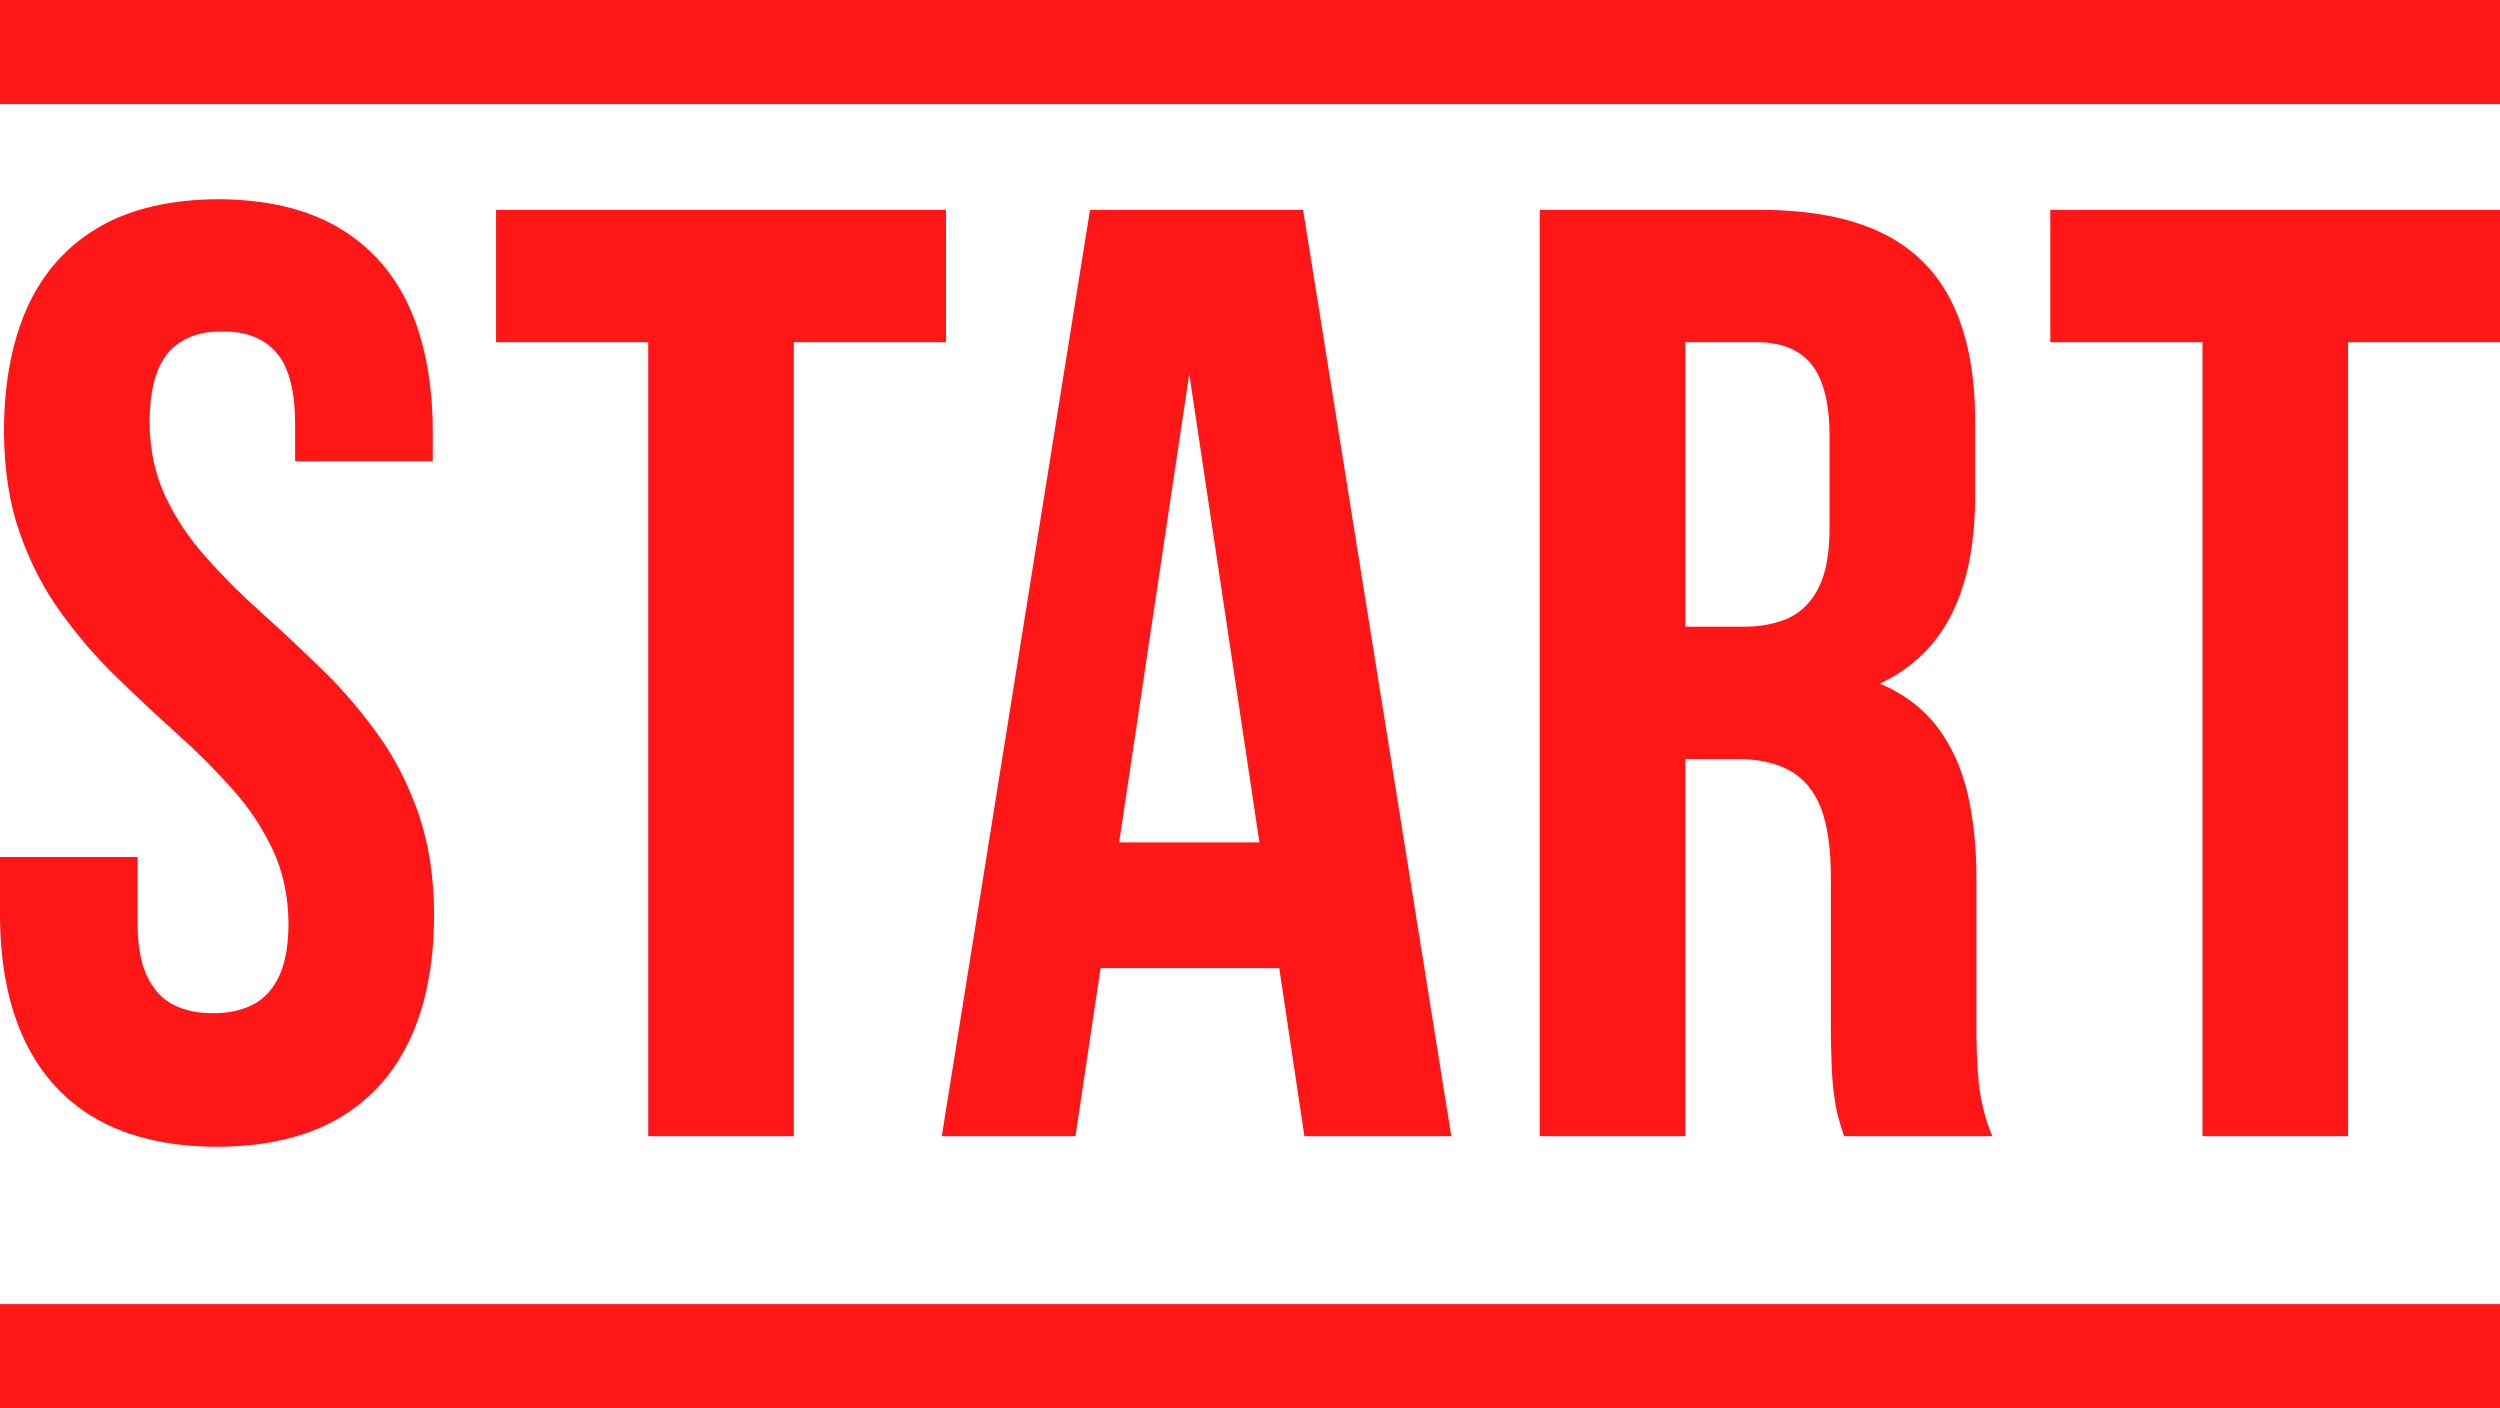 <?xml version="1.0" encoding="UTF-8" standalone="no"?><svg xmlns="http://www.w3.org/2000/svg" xmlns:xlink="http://www.w3.org/1999/xlink" fill="#000000" height="207.6" preserveAspectRatio="xMidYMid meet" version="1" viewBox="0.0 0.0 368.6 207.6" width="368.6" zoomAndPan="magnify"><defs><clipPath id="a"><path d="M 0 29 L 368.641 29 L 368.641 170 L 0 170 Z M 0 29"/></clipPath><clipPath id="b"><path d="M 0 192 L 368.641 192 L 368.641 207.641 L 0 207.641 Z M 0 192"/></clipPath><clipPath id="c"><path d="M 0 0 L 368.641 0 L 368.641 16 L 0 16 Z M 0 0"/></clipPath></defs><g><g clip-path="url(#a)" id="change1_1"><path d="M 0.586 63.715 C 0.617 69.277 1.398 74.219 2.895 78.547 C 4.422 82.871 6.406 86.773 8.91 90.219 C 11.383 93.668 14.113 96.855 17.105 99.75 C 20.066 102.645 23.059 105.441 26.016 108.105 C 29.008 110.773 31.738 113.504 34.211 116.301 C 36.715 119.066 38.699 122.09 40.227 125.309 C 41.723 128.531 42.504 132.105 42.535 136.105 C 42.535 139.328 42.082 141.93 41.172 143.879 C 40.262 145.832 38.992 147.23 37.332 148.105 C 35.676 148.953 33.691 149.406 31.414 149.375 C 29.137 149.406 27.156 148.984 25.496 148.105 C 23.836 147.23 22.57 145.832 21.66 143.879 C 20.746 141.93 20.293 139.359 20.293 136.105 L 20.293 126.352 L 0 126.352 L 0 134.742 C 0 142.059 1.203 148.238 3.609 153.344 C 6.016 158.449 9.594 162.352 14.344 165.051 C 19.09 167.719 24.977 169.051 32 169.082 C 39.023 169.051 44.91 167.719 49.66 165.051 C 54.406 162.352 57.984 158.449 60.391 153.344 C 62.797 148.238 64 142.059 64 134.742 C 63.969 129.18 63.188 124.238 61.691 119.91 C 60.164 115.586 58.18 111.684 55.676 108.238 C 53.203 104.789 50.473 101.602 47.48 98.707 C 44.52 95.812 41.527 93.016 38.57 90.352 C 35.578 87.684 32.844 84.953 30.375 82.156 C 27.871 79.391 25.887 76.367 24.359 73.148 C 22.863 69.926 22.082 66.316 22.047 62.352 C 22.082 57.504 22.992 54.059 24.844 51.945 C 26.699 49.863 29.332 48.82 32.781 48.887 C 36.227 48.82 38.863 49.863 40.715 51.945 C 42.57 54.059 43.48 57.504 43.512 62.352 L 43.512 68.008 L 63.805 68.008 L 63.805 63.715 C 63.805 56.398 62.602 50.188 60.262 45.082 C 57.887 39.977 54.344 36.105 49.66 33.406 C 44.977 30.742 39.156 29.406 32.195 29.375 C 25.234 29.406 19.414 30.742 14.73 33.406 C 10.047 36.105 6.504 39.977 4.129 45.082 C 1.789 50.188 0.586 56.398 0.586 63.715 Z M 73.137 50.449 L 95.574 50.449 L 95.574 167.523 L 117.039 167.523 L 117.039 50.449 L 139.477 50.449 L 139.477 30.938 L 73.137 30.938 Z M 192.125 30.938 L 213.977 167.523 L 192.32 167.523 L 188.613 142.742 L 162.27 142.742 L 158.562 167.523 L 138.855 167.523 L 160.711 30.938 Z M 175.344 55.133 L 165.004 124.203 L 185.688 124.203 Z M 293.746 167.523 C 292.707 165.02 292.059 162.449 291.766 159.812 C 291.504 157.18 291.375 154.223 291.406 150.938 L 291.406 129.863 C 291.438 125.113 290.984 120.82 290.105 116.984 C 289.195 113.18 287.699 109.895 285.617 107.164 C 283.535 104.434 280.707 102.285 277.164 100.789 C 281.941 98.547 285.453 95.133 287.766 90.512 C 290.074 85.93 291.211 80.105 291.211 73.082 L 291.211 62.352 C 291.246 55.324 290.137 49.473 287.895 44.82 C 285.684 40.172 282.234 36.691 277.555 34.383 C 272.84 32.074 266.789 30.938 259.406 30.938 L 227.016 30.938 L 227.016 167.523 L 248.48 167.523 L 248.48 111.91 L 255.895 111.91 C 259.148 111.879 261.812 112.465 263.863 113.602 C 265.945 114.742 267.473 116.594 268.48 119.133 C 269.453 121.699 269.941 125.082 269.941 129.277 L 269.941 150.742 C 269.941 153.504 270.008 155.781 270.074 157.57 C 270.172 159.359 270.301 160.824 270.496 161.992 C 270.66 163.133 270.855 164.141 271.113 164.984 C 271.34 165.832 271.602 166.676 271.895 167.523 Z M 258.82 50.449 C 262.594 50.414 265.391 51.555 267.148 53.797 C 268.902 56.074 269.781 59.652 269.746 64.496 L 269.746 77.961 C 269.746 81.57 269.227 84.434 268.188 86.547 C 267.148 88.66 265.684 90.188 263.766 91.098 C 261.848 91.977 259.535 92.434 256.871 92.398 L 248.48 92.398 L 248.48 50.449 Z M 302.297 50.449 L 324.738 50.449 L 324.738 167.523 L 346.199 167.523 L 346.199 50.449 L 368.641 50.449 L 368.641 30.938 L 302.297 30.938 L 302.297 50.449" fill="#ff1616"/></g><g clip-path="url(#b)" id="change1_3"><path d="M 0 192.281 L 368.641 192.281 L 368.641 207.641 L 0 207.641 L 0 192.281" fill="#ff1616"/></g><g clip-path="url(#c)" id="change1_2"><path d="M 0 -0.004 L 368.641 -0.004 L 368.641 15.355 L 0 15.355 L 0 -0.004" fill="#ff1616"/></g></g></svg>